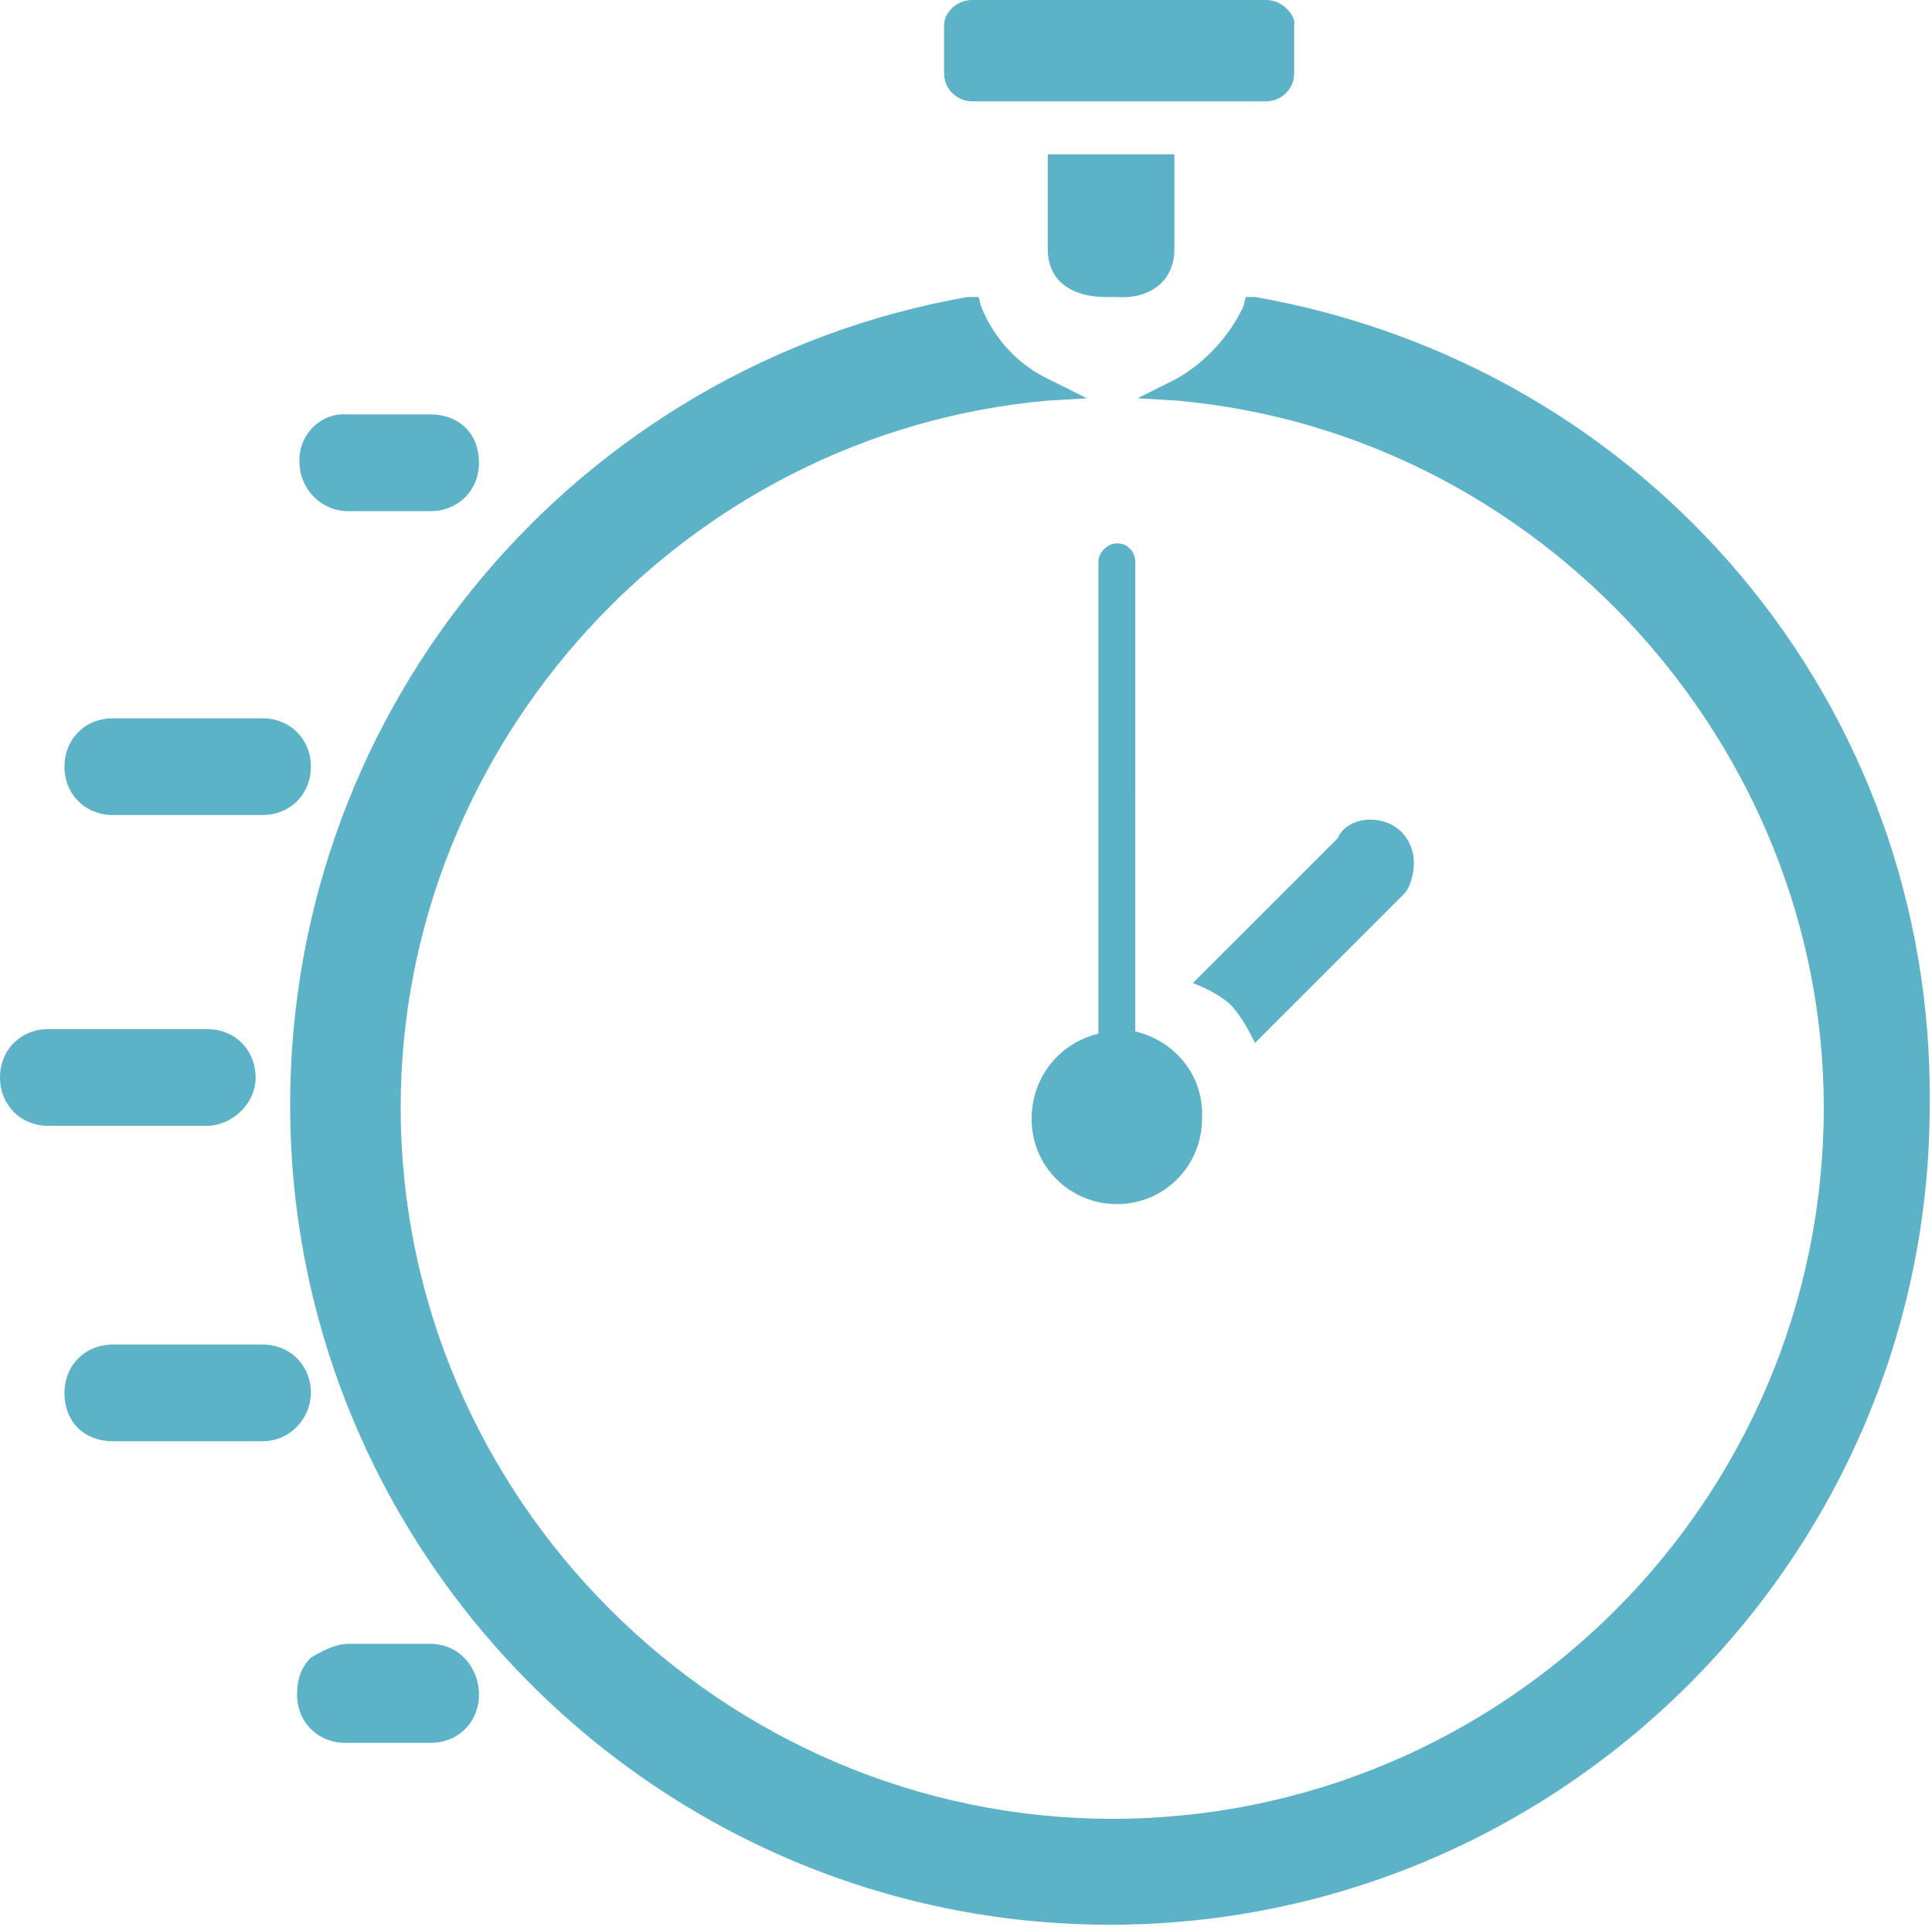<?xml version="1.0" encoding="utf-8"?>
<!-- Generator: Adobe Illustrator 24.0.1, SVG Export Plug-In . SVG Version: 6.00 Build 0)  -->
<svg version="1.1" id="Capa_1" xmlns="http://www.w3.org/2000/svg" xmlns:xlink="http://www.w3.org/1999/xlink" x="0px" y="0px"
	 width="83.9px" height="83.7px" viewBox="0 0 83.9 83.7" style="enable-background:new 0 0 83.9 83.7;" xml:space="preserve">
<style type="text/css">
	.st0{fill:#5CB2C6;}
</style>
<title>diseno-grafico-agencia-molezun</title>
<g>
	<path class="st0" d="M51,10.8V6.7h-5.5v4.1l0,0c0,1.6,1.3,2.1,2.5,2.1h0.5C49.7,13,51,12.4,51,10.8z"/>
	<path class="st0" d="M42.2,4.4H55c0.6,0,1.2-0.5,1.2-1.2V1.1C56.3,0.7,55.7,0,55,0H42.2C41.6,0,41,0.5,41,1.1v2.1
		C41,3.9,41.6,4.4,42.2,4.4z"/>
	<path class="st0" d="M11.1,46.8c0-1.2-0.9-2.1-2.1-2.1H2.1c-1.2,0-2.1,0.9-2.1,2.1c0,1.2,0.9,2.1,2.1,2.1H9
		C10,48.9,11.1,48,11.1,46.8z"/>
	<path class="st0" d="M15.1,22.2h3.6c1.2,0,2.1-0.9,2.1-2.1c0-1.3-0.9-2.1-2.1-2.1h-3.6C14,17.9,13,18.8,13,20
		C13,21.3,14,22.2,15.1,22.2z"/>
	<path class="st0" d="M18.7,71.4h-3.6c-0.5,0-1.1,0.3-1.6,0.6c-0.4,0.4-0.6,0.9-0.6,1.6c0,1.2,0.9,2.1,2.1,2.1h3.7
		c1.2,0,2.1-0.9,2.1-2.1C20.8,72.4,19.9,71.4,18.7,71.4z"/>
	<path class="st0" d="M13.5,60.5c0-1.2-0.9-2.1-2.1-2.1H4.9c-1.2,0-2.1,0.9-2.1,2.1c0,1.3,0.9,2.1,2.1,2.1h6.5
		C12.6,62.6,13.5,61.6,13.5,60.5z"/>
	<path class="st0" d="M4.9,35.4h6.5c1.2,0,2.1-0.9,2.1-2.1c0-1.2-0.9-2.1-2.1-2.1H4.9c-1.2,0-2.1,0.9-2.1,2.1
		C2.8,34.5,3.7,35.4,4.9,35.4z"/>
	<path class="st0" d="M54.5,12.9h-0.4L54,13.3c-0.6,1.3-1.7,2.5-3,3.2l-1.6,0.8l1.7,0.1c15.8,1.4,28.1,15,28.1,30.7
		C79.2,65.2,65.3,79,48.3,79c-16.9,0-30.9-13.9-30.9-30.9c0-15.8,12.3-29.3,28.1-30.7l1.7-0.1l-1.6-0.8c-1.3-0.6-2.4-1.7-3-3.2
		l-0.1-0.4H42c-16.9,3-29.4,17.7-29.4,35.1c0,19.6,16,35.6,35.6,35.6s35.6-16,35.6-35.6C84,30.6,71.6,15.9,54.5,12.9z"/>
	<path class="st0" d="M54.5,45.3l6.5-6.5c0.2-0.2,0.4-0.8,0.4-1.3c0-1.1-0.8-1.9-1.9-1.9c-0.6,0-1.2,0.3-1.4,0.8l-6.3,6.3
		c0,0,0.9,0.3,1.6,0.9C54,44.2,54.5,45.3,54.5,45.3z"/>
	<path class="st0" d="M48.5,23.6c-0.4,0-0.8,0.4-0.8,0.8c0,0,0,0,0,0.1v20.4c-1.7,0.4-2.9,1.9-2.9,3.7c0,2.1,1.7,3.7,3.7,3.7
		c2.1,0,3.7-1.7,3.7-3.7c0.1-1.9-1.2-3.4-2.9-3.8V24.4C49.3,24,49,23.6,48.5,23.6z"/>
</g>
</svg>
